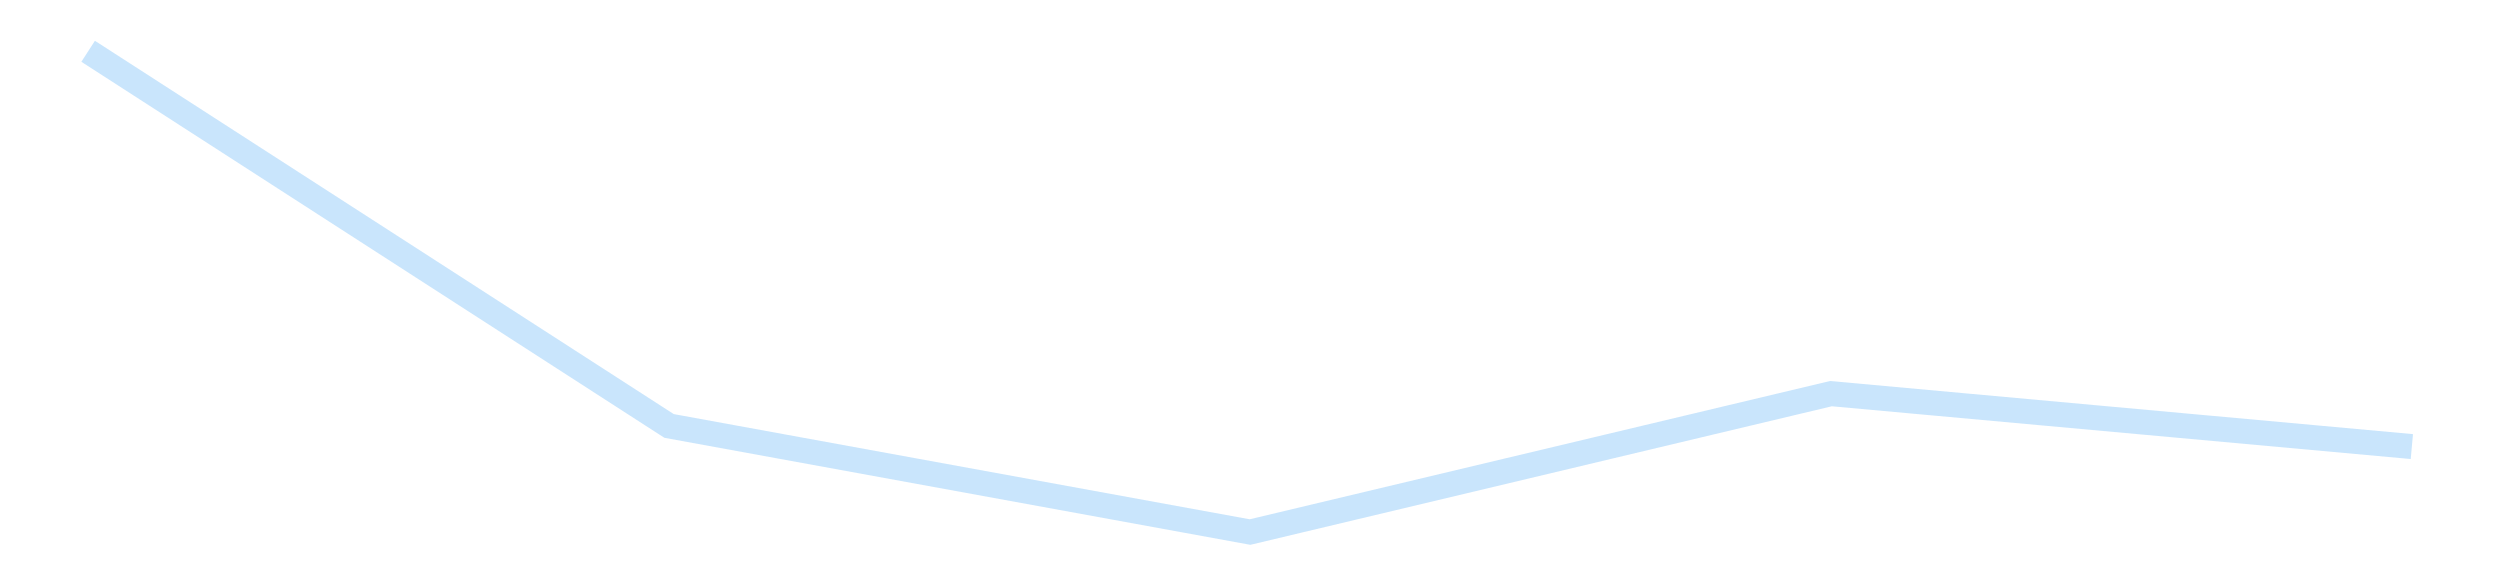 <?xml version='1.0' encoding='utf-8'?>
<svg xmlns="http://www.w3.org/2000/svg" xmlns:xlink="http://www.w3.org/1999/xlink" id="chart-49d46dcd-ce16-418d-aebc-86cda739c43c" class="pygal-chart pygal-sparkline" viewBox="0 0 300 70" width="300" height="70"><!--Generated with pygal 3.0.4 (lxml) ©Kozea 2012-2016 on 2025-11-03--><!--http://pygal.org--><!--http://github.com/Kozea/pygal--><defs><style type="text/css">#chart-49d46dcd-ce16-418d-aebc-86cda739c43c{-webkit-user-select:none;-webkit-font-smoothing:antialiased;font-family:Consolas,"Liberation Mono",Menlo,Courier,monospace}#chart-49d46dcd-ce16-418d-aebc-86cda739c43c .title{font-family:Consolas,"Liberation Mono",Menlo,Courier,monospace;font-size:16px}#chart-49d46dcd-ce16-418d-aebc-86cda739c43c .legends .legend text{font-family:Consolas,"Liberation Mono",Menlo,Courier,monospace;font-size:14px}#chart-49d46dcd-ce16-418d-aebc-86cda739c43c .axis text{font-family:Consolas,"Liberation Mono",Menlo,Courier,monospace;font-size:10px}#chart-49d46dcd-ce16-418d-aebc-86cda739c43c .axis text.major{font-family:Consolas,"Liberation Mono",Menlo,Courier,monospace;font-size:10px}#chart-49d46dcd-ce16-418d-aebc-86cda739c43c .text-overlay text.value{font-family:Consolas,"Liberation Mono",Menlo,Courier,monospace;font-size:16px}#chart-49d46dcd-ce16-418d-aebc-86cda739c43c .text-overlay text.label{font-family:Consolas,"Liberation Mono",Menlo,Courier,monospace;font-size:10px}#chart-49d46dcd-ce16-418d-aebc-86cda739c43c .tooltip{font-family:Consolas,"Liberation Mono",Menlo,Courier,monospace;font-size:14px}#chart-49d46dcd-ce16-418d-aebc-86cda739c43c text.no_data{font-family:Consolas,"Liberation Mono",Menlo,Courier,monospace;font-size:64px}
#chart-49d46dcd-ce16-418d-aebc-86cda739c43c{background-color:transparent}#chart-49d46dcd-ce16-418d-aebc-86cda739c43c path,#chart-49d46dcd-ce16-418d-aebc-86cda739c43c line,#chart-49d46dcd-ce16-418d-aebc-86cda739c43c rect,#chart-49d46dcd-ce16-418d-aebc-86cda739c43c circle{-webkit-transition:150ms;-moz-transition:150ms;transition:150ms}#chart-49d46dcd-ce16-418d-aebc-86cda739c43c .graph &gt; .background{fill:transparent}#chart-49d46dcd-ce16-418d-aebc-86cda739c43c .plot &gt; .background{fill:transparent}#chart-49d46dcd-ce16-418d-aebc-86cda739c43c .graph{fill:rgba(0,0,0,.87)}#chart-49d46dcd-ce16-418d-aebc-86cda739c43c text.no_data{fill:rgba(0,0,0,1)}#chart-49d46dcd-ce16-418d-aebc-86cda739c43c .title{fill:rgba(0,0,0,1)}#chart-49d46dcd-ce16-418d-aebc-86cda739c43c .legends .legend text{fill:rgba(0,0,0,.87)}#chart-49d46dcd-ce16-418d-aebc-86cda739c43c .legends .legend:hover text{fill:rgba(0,0,0,1)}#chart-49d46dcd-ce16-418d-aebc-86cda739c43c .axis .line{stroke:rgba(0,0,0,1)}#chart-49d46dcd-ce16-418d-aebc-86cda739c43c .axis .guide.line{stroke:rgba(0,0,0,.54)}#chart-49d46dcd-ce16-418d-aebc-86cda739c43c .axis .major.line{stroke:rgba(0,0,0,.87)}#chart-49d46dcd-ce16-418d-aebc-86cda739c43c .axis text.major{fill:rgba(0,0,0,1)}#chart-49d46dcd-ce16-418d-aebc-86cda739c43c .axis.y .guides:hover .guide.line,#chart-49d46dcd-ce16-418d-aebc-86cda739c43c .line-graph .axis.x .guides:hover .guide.line,#chart-49d46dcd-ce16-418d-aebc-86cda739c43c .stackedline-graph .axis.x .guides:hover .guide.line,#chart-49d46dcd-ce16-418d-aebc-86cda739c43c .xy-graph .axis.x .guides:hover .guide.line{stroke:rgba(0,0,0,1)}#chart-49d46dcd-ce16-418d-aebc-86cda739c43c .axis .guides:hover text{fill:rgba(0,0,0,1)}#chart-49d46dcd-ce16-418d-aebc-86cda739c43c .reactive{fill-opacity:.7;stroke-opacity:.8;stroke-width:3}#chart-49d46dcd-ce16-418d-aebc-86cda739c43c .ci{stroke:rgba(0,0,0,.87)}#chart-49d46dcd-ce16-418d-aebc-86cda739c43c .reactive.active,#chart-49d46dcd-ce16-418d-aebc-86cda739c43c .active .reactive{fill-opacity:.8;stroke-opacity:.9;stroke-width:4}#chart-49d46dcd-ce16-418d-aebc-86cda739c43c .ci .reactive.active{stroke-width:1.5}#chart-49d46dcd-ce16-418d-aebc-86cda739c43c .series text{fill:rgba(0,0,0,1)}#chart-49d46dcd-ce16-418d-aebc-86cda739c43c .tooltip rect{fill:transparent;stroke:rgba(0,0,0,1);-webkit-transition:opacity 150ms;-moz-transition:opacity 150ms;transition:opacity 150ms}#chart-49d46dcd-ce16-418d-aebc-86cda739c43c .tooltip .label{fill:rgba(0,0,0,.87)}#chart-49d46dcd-ce16-418d-aebc-86cda739c43c .tooltip .label{fill:rgba(0,0,0,.87)}#chart-49d46dcd-ce16-418d-aebc-86cda739c43c .tooltip .legend{font-size:.8em;fill:rgba(0,0,0,.54)}#chart-49d46dcd-ce16-418d-aebc-86cda739c43c .tooltip .x_label{font-size:.6em;fill:rgba(0,0,0,1)}#chart-49d46dcd-ce16-418d-aebc-86cda739c43c .tooltip .xlink{font-size:.5em;text-decoration:underline}#chart-49d46dcd-ce16-418d-aebc-86cda739c43c .tooltip .value{font-size:1.5em}#chart-49d46dcd-ce16-418d-aebc-86cda739c43c .bound{font-size:.5em}#chart-49d46dcd-ce16-418d-aebc-86cda739c43c .max-value{font-size:.75em;fill:rgba(0,0,0,.54)}#chart-49d46dcd-ce16-418d-aebc-86cda739c43c .map-element{fill:transparent;stroke:rgba(0,0,0,.54) !important}#chart-49d46dcd-ce16-418d-aebc-86cda739c43c .map-element .reactive{fill-opacity:inherit;stroke-opacity:inherit}#chart-49d46dcd-ce16-418d-aebc-86cda739c43c .color-0,#chart-49d46dcd-ce16-418d-aebc-86cda739c43c .color-0 a:visited{stroke:#bbdefb;fill:#bbdefb}#chart-49d46dcd-ce16-418d-aebc-86cda739c43c .text-overlay .color-0 text{fill:black}
#chart-49d46dcd-ce16-418d-aebc-86cda739c43c text.no_data{text-anchor:middle}#chart-49d46dcd-ce16-418d-aebc-86cda739c43c .guide.line{fill:none}#chart-49d46dcd-ce16-418d-aebc-86cda739c43c .centered{text-anchor:middle}#chart-49d46dcd-ce16-418d-aebc-86cda739c43c .title{text-anchor:middle}#chart-49d46dcd-ce16-418d-aebc-86cda739c43c .legends .legend text{fill-opacity:1}#chart-49d46dcd-ce16-418d-aebc-86cda739c43c .axis.x text{text-anchor:middle}#chart-49d46dcd-ce16-418d-aebc-86cda739c43c .axis.x:not(.web) text[transform]{text-anchor:start}#chart-49d46dcd-ce16-418d-aebc-86cda739c43c .axis.x:not(.web) text[transform].backwards{text-anchor:end}#chart-49d46dcd-ce16-418d-aebc-86cda739c43c .axis.y text{text-anchor:end}#chart-49d46dcd-ce16-418d-aebc-86cda739c43c .axis.y text[transform].backwards{text-anchor:start}#chart-49d46dcd-ce16-418d-aebc-86cda739c43c .axis.y2 text{text-anchor:start}#chart-49d46dcd-ce16-418d-aebc-86cda739c43c .axis.y2 text[transform].backwards{text-anchor:end}#chart-49d46dcd-ce16-418d-aebc-86cda739c43c .axis .guide.line{stroke-dasharray:4,4;stroke:black}#chart-49d46dcd-ce16-418d-aebc-86cda739c43c .axis .major.guide.line{stroke-dasharray:6,6;stroke:black}#chart-49d46dcd-ce16-418d-aebc-86cda739c43c .horizontal .axis.y .guide.line,#chart-49d46dcd-ce16-418d-aebc-86cda739c43c .horizontal .axis.y2 .guide.line,#chart-49d46dcd-ce16-418d-aebc-86cda739c43c .vertical .axis.x .guide.line{opacity:0}#chart-49d46dcd-ce16-418d-aebc-86cda739c43c .horizontal .axis.always_show .guide.line,#chart-49d46dcd-ce16-418d-aebc-86cda739c43c .vertical .axis.always_show .guide.line{opacity:1 !important}#chart-49d46dcd-ce16-418d-aebc-86cda739c43c .axis.y .guides:hover .guide.line,#chart-49d46dcd-ce16-418d-aebc-86cda739c43c .axis.y2 .guides:hover .guide.line,#chart-49d46dcd-ce16-418d-aebc-86cda739c43c .axis.x .guides:hover .guide.line{opacity:1}#chart-49d46dcd-ce16-418d-aebc-86cda739c43c .axis .guides:hover text{opacity:1}#chart-49d46dcd-ce16-418d-aebc-86cda739c43c .nofill{fill:none}#chart-49d46dcd-ce16-418d-aebc-86cda739c43c .subtle-fill{fill-opacity:.2}#chart-49d46dcd-ce16-418d-aebc-86cda739c43c .dot{stroke-width:1px;fill-opacity:1;stroke-opacity:1}#chart-49d46dcd-ce16-418d-aebc-86cda739c43c .dot.active{stroke-width:5px}#chart-49d46dcd-ce16-418d-aebc-86cda739c43c .dot.negative{fill:transparent}#chart-49d46dcd-ce16-418d-aebc-86cda739c43c text,#chart-49d46dcd-ce16-418d-aebc-86cda739c43c tspan{stroke:none !important}#chart-49d46dcd-ce16-418d-aebc-86cda739c43c .series text.active{opacity:1}#chart-49d46dcd-ce16-418d-aebc-86cda739c43c .tooltip rect{fill-opacity:.95;stroke-width:.5}#chart-49d46dcd-ce16-418d-aebc-86cda739c43c .tooltip text{fill-opacity:1}#chart-49d46dcd-ce16-418d-aebc-86cda739c43c .showable{visibility:hidden}#chart-49d46dcd-ce16-418d-aebc-86cda739c43c .showable.shown{visibility:visible}#chart-49d46dcd-ce16-418d-aebc-86cda739c43c .gauge-background{fill:rgba(229,229,229,1);stroke:none}#chart-49d46dcd-ce16-418d-aebc-86cda739c43c .bg-lines{stroke:transparent;stroke-width:2px}</style><script type="text/javascript">window.pygal = window.pygal || {};window.pygal.config = window.pygal.config || {};window.pygal.config['49d46dcd-ce16-418d-aebc-86cda739c43c'] = {"allow_interruptions": false, "box_mode": "extremes", "classes": ["pygal-chart", "pygal-sparkline"], "css": ["file://style.css", "file://graph.css"], "defs": [], "disable_xml_declaration": false, "dots_size": 2.5, "dynamic_print_values": false, "explicit_size": true, "fill": false, "force_uri_protocol": "https", "formatter": null, "half_pie": false, "height": 70, "include_x_axis": false, "inner_radius": 0, "interpolate": null, "interpolation_parameters": {}, "interpolation_precision": 250, "inverse_y_axis": false, "js": [], "legend_at_bottom": false, "legend_at_bottom_columns": null, "legend_box_size": 12, "logarithmic": false, "margin": 5, "margin_bottom": null, "margin_left": null, "margin_right": null, "margin_top": null, "max_scale": 2, "min_scale": 1, "missing_value_fill_truncation": "x", "no_data_text": "", "no_prefix": false, "order_min": null, "pretty_print": false, "print_labels": false, "print_values": false, "print_values_position": "center", "print_zeroes": true, "range": null, "rounded_bars": null, "secondary_range": null, "show_dots": false, "show_legend": false, "show_minor_x_labels": true, "show_minor_y_labels": true, "show_only_major_dots": false, "show_x_guides": false, "show_x_labels": false, "show_y_guides": true, "show_y_labels": false, "spacing": 0, "stack_from_top": false, "strict": false, "stroke": true, "stroke_style": null, "style": {"background": "transparent", "ci_colors": [], "colors": ["#bbdefb"], "dot_opacity": "1", "font_family": "Consolas, \"Liberation Mono\", Menlo, Courier, monospace", "foreground": "rgba(0, 0, 0, .87)", "foreground_strong": "rgba(0, 0, 0, 1)", "foreground_subtle": "rgba(0, 0, 0, .54)", "guide_stroke_color": "black", "guide_stroke_dasharray": "4,4", "label_font_family": "Consolas, \"Liberation Mono\", Menlo, Courier, monospace", "label_font_size": 10, "legend_font_family": "Consolas, \"Liberation Mono\", Menlo, Courier, monospace", "legend_font_size": 14, "major_guide_stroke_color": "black", "major_guide_stroke_dasharray": "6,6", "major_label_font_family": "Consolas, \"Liberation Mono\", Menlo, Courier, monospace", "major_label_font_size": 10, "no_data_font_family": "Consolas, \"Liberation Mono\", Menlo, Courier, monospace", "no_data_font_size": 64, "opacity": ".7", "opacity_hover": ".8", "plot_background": "transparent", "stroke_opacity": ".8", "stroke_opacity_hover": ".9", "stroke_width": 3, "stroke_width_hover": "4", "title_font_family": "Consolas, \"Liberation Mono\", Menlo, Courier, monospace", "title_font_size": 16, "tooltip_font_family": "Consolas, \"Liberation Mono\", Menlo, Courier, monospace", "tooltip_font_size": 14, "transition": "150ms", "value_background": "rgba(229, 229, 229, 1)", "value_colors": [], "value_font_family": "Consolas, \"Liberation Mono\", Menlo, Courier, monospace", "value_font_size": 16, "value_label_font_family": "Consolas, \"Liberation Mono\", Menlo, Courier, monospace", "value_label_font_size": 10}, "title": null, "tooltip_border_radius": 0, "tooltip_fancy_mode": true, "truncate_label": null, "truncate_legend": null, "width": 300, "x_label_rotation": 0, "x_labels": null, "x_labels_major": null, "x_labels_major_count": null, "x_labels_major_every": null, "x_title": null, "xrange": null, "y_label_rotation": 0, "y_labels": null, "y_labels_major": null, "y_labels_major_count": null, "y_labels_major_every": null, "y_title": null, "zero": 0, "legends": [""]}</script></defs><title>Pygal</title><g class="graph line-graph vertical"><rect x="0" y="0" width="300" height="70" class="background"/><g transform="translate(5, 5)" class="plot"><rect x="0" y="0" width="290" height="60" class="background"/><g class="series serie-0 color-0"><path d="M5.577 1.154 L75.288 46.113 145 58.846 214.712 42.237 284.423 48.589" class="line reactive nofill"/></g></g><g class="titles"/><g transform="translate(5, 5)" class="plot overlay"><g class="series serie-0 color-0"/></g><g transform="translate(5, 5)" class="plot text-overlay"><g class="series serie-0 color-0"/></g><g transform="translate(5, 5)" class="plot tooltip-overlay"><g transform="translate(0 0)" style="opacity: 0" class="tooltip"><rect rx="0" ry="0" width="0" height="0" class="tooltip-box"/><g class="text"/></g></g></g></svg>